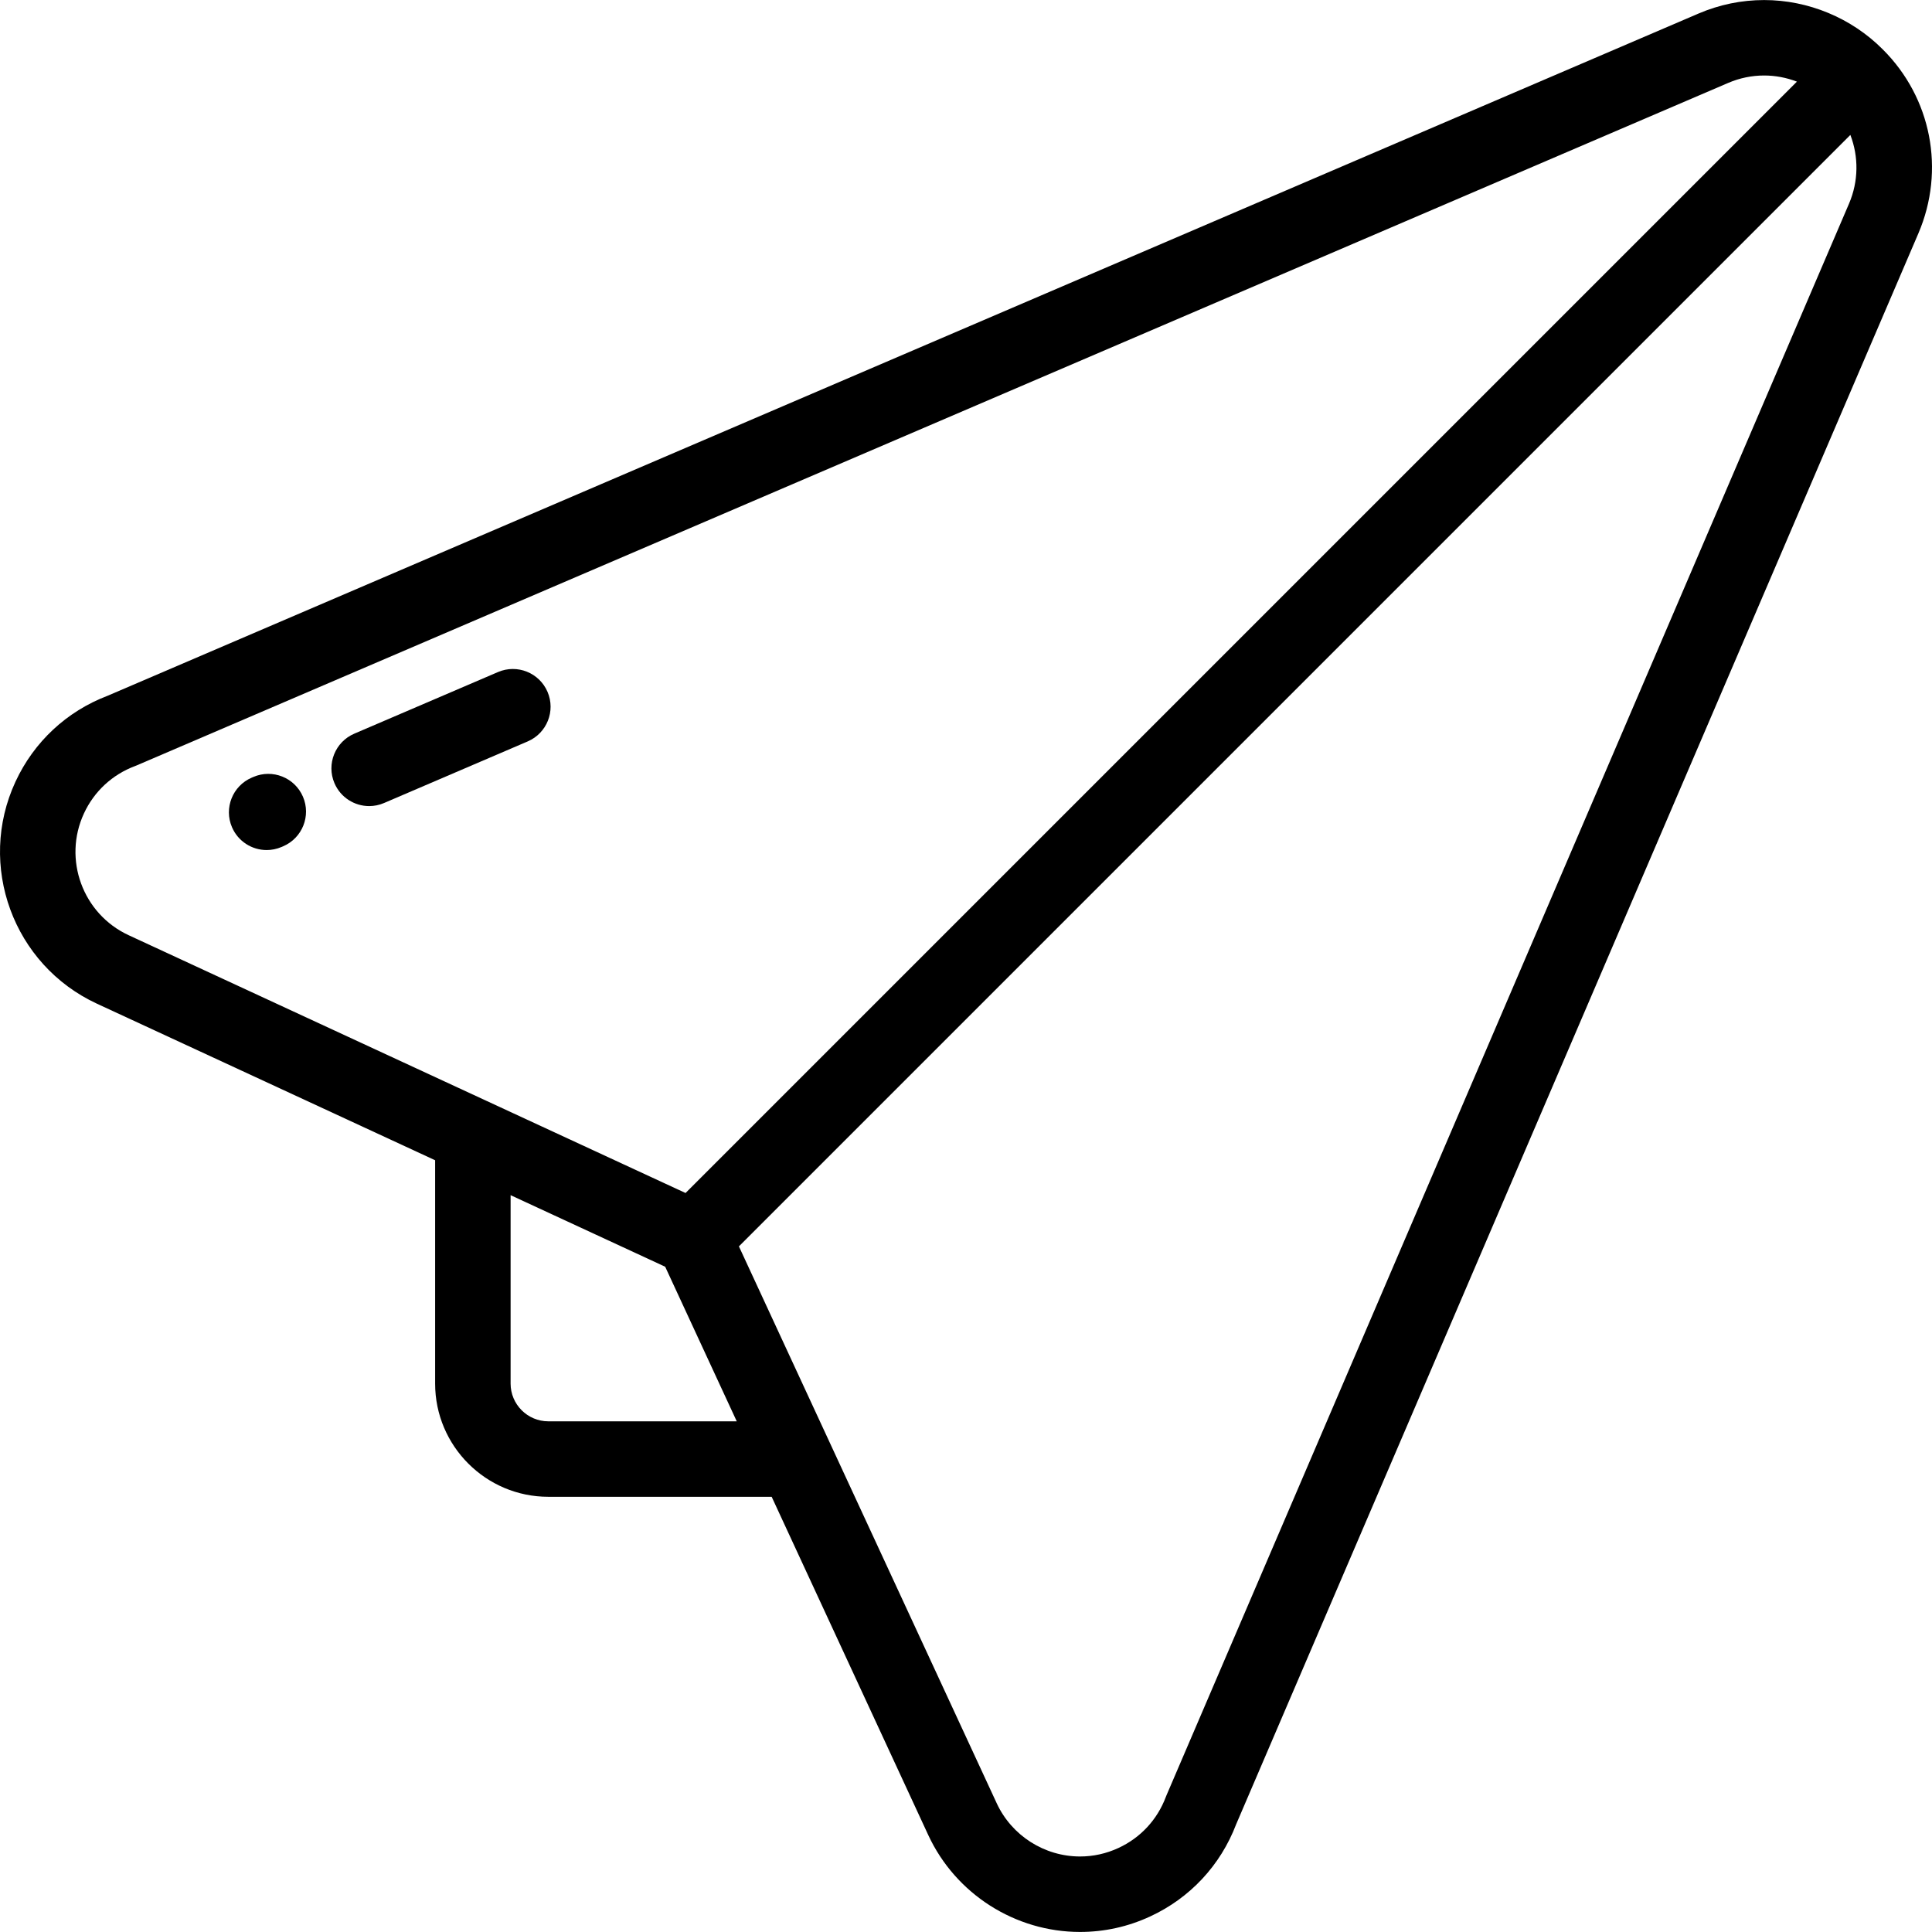 <?xml version="1.0" encoding="iso-8859-1"?>
<!-- Generator: Adobe Illustrator 19.0.0, SVG Export Plug-In . SVG Version: 6.00 Build 0)  -->
<svg version="1.1" id="Capa_1" xmlns="http://www.w3.org/2000/svg" xmlns:xlink="http://www.w3.org/1999/xlink" x="0px" y="0px"
	 viewBox="0 0 512.001 512.001" style="enable-background:new 0 0 512.001 512.001;" xml:space="preserve">
<g>
	<g>
		<path d="M498.941,13.076c-0.003-0.003-0.007-0.007-0.011-0.01c-0.003-0.003-0.006-0.007-0.009-0.01
			c-0.009-0.008-0.017-0.015-0.026-0.023c-8.254-8.276-19.685-13.021-31.377-13.021c-5.994,0-11.844,1.203-17.399,3.579
			L28.522,184.383c-10.862,4.138-19.526,12.216-24.417,22.77c-10.273,22.166-0.596,48.558,21.574,58.832l89.635,41.494v59.189
			c0,16.541,13.456,29.999,29.997,29.999h59.19l41.495,89.636c7.231,15.604,23.019,25.686,40.223,25.686
			c6.455,0,12.715-1.384,18.606-4.115c10.554-4.89,18.632-13.555,22.77-24.417L508.391,61.851
			C515.572,45.07,511.847,25.909,498.941,13.076z M34.085,247.836c-12.161-5.636-17.471-20.115-11.834-32.277
			c2.702-5.831,7.504-10.284,13.52-12.538c0.146-0.054,0.29-0.112,0.433-0.173L457.995,21.973c3.046-1.303,6.25-1.964,9.525-1.964
			c2.978,0,5.922,0.567,8.682,1.626L181.677,316.161L34.085,247.836z M145.312,376.665v0.001c-5.513,0-9.998-4.486-9.998-10v-49.932
			l40.966,18.964l18.964,40.966H145.312z M490.008,53.976L309.132,475.774c-0.061,0.143-0.119,0.286-0.174,0.432
			c-2.255,6.018-6.708,10.82-12.539,13.521c-3.237,1.5-6.669,2.261-10.198,2.261c-9.443,0-18.109-5.534-22.076-14.093
			l-68.325-147.593L490.366,35.755C492.582,41.519,492.556,48.021,490.008,53.976z"/>
	</g>
</g>
<g>
	<g>
		<path d="M80.283,211.13c-2.183-5.073-8.065-7.414-13.137-5.231l-0.436,0.188c-5.072,2.184-7.415,8.066-5.23,13.138
			c1.629,3.784,5.315,6.048,9.189,6.048c1.319,0,2.66-0.263,3.949-0.817l0.435-0.188C80.124,222.084,82.467,216.202,80.283,211.13z"
			/>
	</g>
</g>
<g>
	<g>
		<path d="M145.102,183.35c-2.178-5.076-8.054-7.428-13.131-5.249l-38.082,16.33c-5.075,2.176-7.426,8.056-5.249,13.13
			c1.626,3.791,5.316,6.062,9.195,6.062c1.314,0,2.651-0.261,3.937-0.812l38.082-16.33
			C144.928,194.304,147.278,188.426,145.102,183.35z"/>
	</g>
</g>
<g>
</g>
<g>
</g>
<g>
</g>
<g>
</g>
<g>
</g>
<g>
</g>
<g>
</g>
<g>
</g>
<g>
</g>
<g>
</g>
<g>
</g>
<g>
</g>
<g>
</g>
<g>
</g>
<g>
</g>
</svg>
